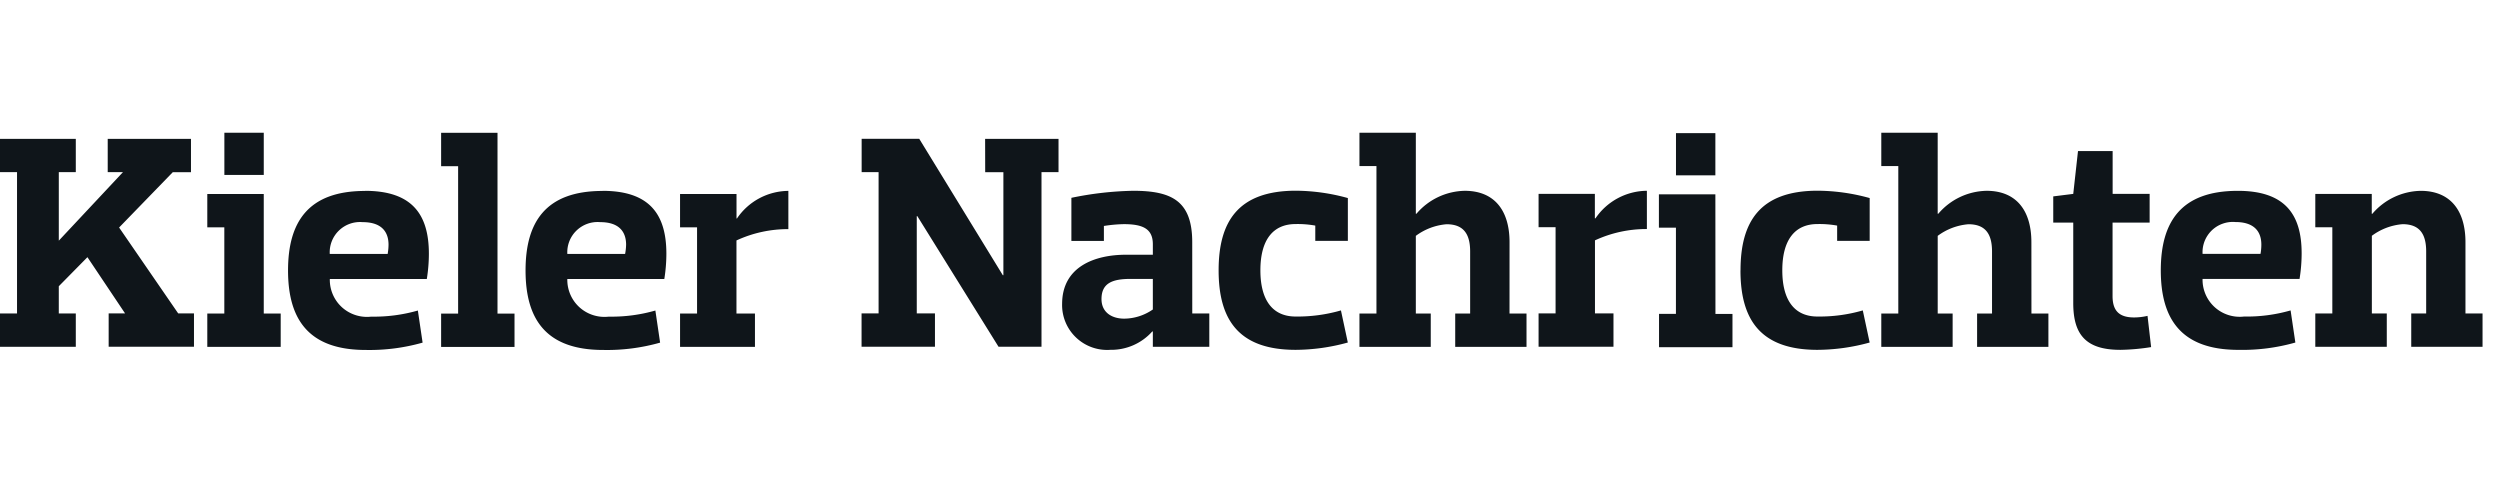 <svg xmlns="http://www.w3.org/2000/svg" fill="none" viewBox="0 0 290 56"><path fill="#0F151A" d="m13.816 26.392 6.23-6.42h2.108v-3.866h-9.659v3.865h1.766l-7.44 7.946v-7.946h1.972v-3.865H0v3.865h1.975V36.36H0v3.865h8.793V36.36H6.82v-3.157l3.322-3.371 4.366 6.522h-1.903v3.866h9.897v-3.866H20.67zM30.596 15.4h-4.569v4.896h4.57V15.4Zm0 7.102h-6.55v3.866h1.975v10h-1.975v3.866h8.515V36.37h-1.965zm11.747-.352c-6.61 0-8.93 3.623-8.93 9.223 0 5.599 2.32 9.222 8.999 9.222 2.234.046 4.462-.24 6.61-.85l-.55-3.724a18.4 18.4 0 0 1-5.4.709 4.33 4.33 0 0 1-3.407-1.088 4.3 4.3 0 0 1-1.406-3.275H49.51a18.6 18.6 0 0 0 .24-2.945c-.007-4.59-1.979-7.285-7.412-7.285zm2.632 7.308h-6.723a3.5 3.5 0 0 1 1.06-2.71 3.52 3.52 0 0 1 2.748-.98c2.215 0 3.01 1.134 3.01 2.623a6.3 6.3 0 0 1-.1 1.054zm12.736-14.05H51.17v3.868h1.972v17.103H51.17v3.865h8.514V36.38H57.71l.002-20.972Zm12.184 6.742c-6.611 0-8.931 3.623-8.931 9.223 0 5.599 2.32 9.222 8.999 9.222 2.234.047 4.462-.24 6.61-.85l-.55-3.724a18.4 18.4 0 0 1-5.402.709 4.33 4.33 0 0 1-3.406-1.088 4.3 4.3 0 0 1-1.406-3.275H77.06c.157-.974.238-1.959.24-2.945-.004-4.59-1.976-7.285-7.405-7.285zm2.631 7.308h-6.715a3.5 3.5 0 0 1 1.059-2.71 3.52 3.52 0 0 1 2.748-.98c2.215 0 3.01 1.134 3.01 2.623a6.3 6.3 0 0 1-.114 1.054zm12.979-4.118h-.069v-2.838h-6.55v3.866h1.973v10h-1.972v3.87h8.688v-3.87H85.43v-8.476a14.2 14.2 0 0 1 6.02-1.313v-4.436a7.3 7.3 0 0 0-3.371.86 7.25 7.25 0 0 0-2.581 2.325zm28.778-5.363h2.11v11.946h-.068l-9.692-15.821h-6.682v3.865h1.965v16.389h-1.975v3.865h8.514v-3.865h-2.11V25.075h.068l9.416 15.146h4.985v-20.25h1.975v-3.865h-8.515zm24.016 8.117c0-4.822-2.425-5.962-6.856-5.962-2.408.047-4.806.32-7.162.816v5.004h3.771v-1.74a16.4 16.4 0 0 1 2.32-.211c2.249 0 3.358.568 3.358 2.34v1.207h-3.115c-3.567 0-7.41 1.346-7.41 5.712a5.2 5.2 0 0 0 1.621 3.896 5.23 5.23 0 0 0 3.986 1.423 6.36 6.36 0 0 0 4.85-2.129h.068v1.777h6.55v-3.868h-1.977zm-4.569 7.805a5.9 5.9 0 0 1-3.324 1.064c-1.418 0-2.632-.712-2.632-2.27 0-1.884 1.31-2.34 3.391-2.34h2.564zm7.63-4.54c0 5.605 2.215 9.223 8.931 9.223a23 23 0 0 0 6.056-.85l-.798-3.724c-1.708.493-3.48.732-5.258.709-2.632 0-4.086-1.844-4.086-5.363s1.456-5.363 4.086-5.363c.764-.017 1.529.043 2.282.178v1.773h3.778v-4.967a23 23 0 0 0-6.056-.853c-6.717.012-8.935 3.633-8.935 9.238Zm33.747-3.264c0-3.654-1.732-5.961-5.192-5.961a7.55 7.55 0 0 0-3.092.727 7.5 7.5 0 0 0-2.514 1.933h-.072V15.4h-6.541v3.866h1.972v17.103h-1.972v3.868h8.272V36.37h-1.732v-9.011a6.9 6.9 0 0 1 3.564-1.347c1.975 0 2.737 1.135 2.737 3.157v7.2h-1.732v3.87h8.271v-3.87h-1.972l.003-8.273Zm9.966-2.767h-.069v-2.837h-6.529v3.865h1.972v10.001h-1.972v3.868h8.688v-3.868h-2.147v-8.476a14.2 14.2 0 0 1 6.023-1.313V22.13a7.3 7.3 0 0 0-3.378.865 7.25 7.25 0 0 0-2.584 2.332h-.004Zm13.91-9.882h-4.569v4.894h4.569zm0 7.094h-6.55v3.868h1.975V36.41h-1.96v3.869h8.519v-3.861h-1.975zm2.911 8.82c0 5.604 2.215 9.222 8.928 9.222a23 23 0 0 0 6.059-.85l-.797-3.724a18 18 0 0 1-5.262.709c-2.629 0-4.075-1.844-4.075-5.363s1.455-5.363 4.075-5.363c.766-.017 1.532.043 2.287.178v1.773h3.774v-4.967a23 23 0 0 0-6.06-.853c-6.706.012-8.922 3.633-8.922 9.238zm33.747-3.265c0-3.654-1.732-5.961-5.192-5.961a7.53 7.53 0 0 0-5.606 2.66h-.071V15.4h-6.542v3.866h1.973v17.103h-1.973v3.868h8.276V36.37h-1.732v-9.011a6.9 6.9 0 0 1 3.565-1.347c1.975 0 2.736 1.135 2.736 3.157v7.2h-1.732v3.87h8.272v-3.87h-1.968l-.006-8.273Zm11.908 8.729c-1.802 0-2.492-.852-2.492-2.484v-8.514h4.301v-3.334h-4.292v-4.967h-4.018l-.551 4.967-2.32.29v3.044h2.32v9.33c0 3.724 1.522 5.426 5.468 5.426a24.6 24.6 0 0 0 3.565-.319l-.417-3.623a7 7 0 0 1-1.559.184zm12.034-14.686c-6.611 0-8.931 3.624-8.931 9.223s2.32 9.223 9.002 9.223c2.233.046 4.46-.24 6.608-.85l-.552-3.725a18.4 18.4 0 0 1-5.401.709 4.32 4.32 0 0 1-3.405-1.088 4.3 4.3 0 0 1-1.407-3.275h11.251q.238-1.463.243-2.945c.006-4.579-1.968-7.273-7.402-7.273zm2.631 7.308h-6.715a3.505 3.505 0 0 1 2.326-3.497 3.5 3.5 0 0 1 1.481-.193c2.215 0 3.01 1.135 3.01 2.623q0 .538-.096 1.066zm23.78 6.915V28.1c0-3.654-1.732-5.962-5.194-5.962a7.55 7.55 0 0 0-5.607 2.66h-.068v-2.305h-6.55v3.869h1.975v10h-1.975v3.87h8.292v-3.87h-1.732v-9.01a6.9 6.9 0 0 1 3.564-1.347c1.972 0 2.737 1.135 2.737 3.157v7.2h-1.732v3.87h8.271v-3.87h-1.981Z"/></svg>